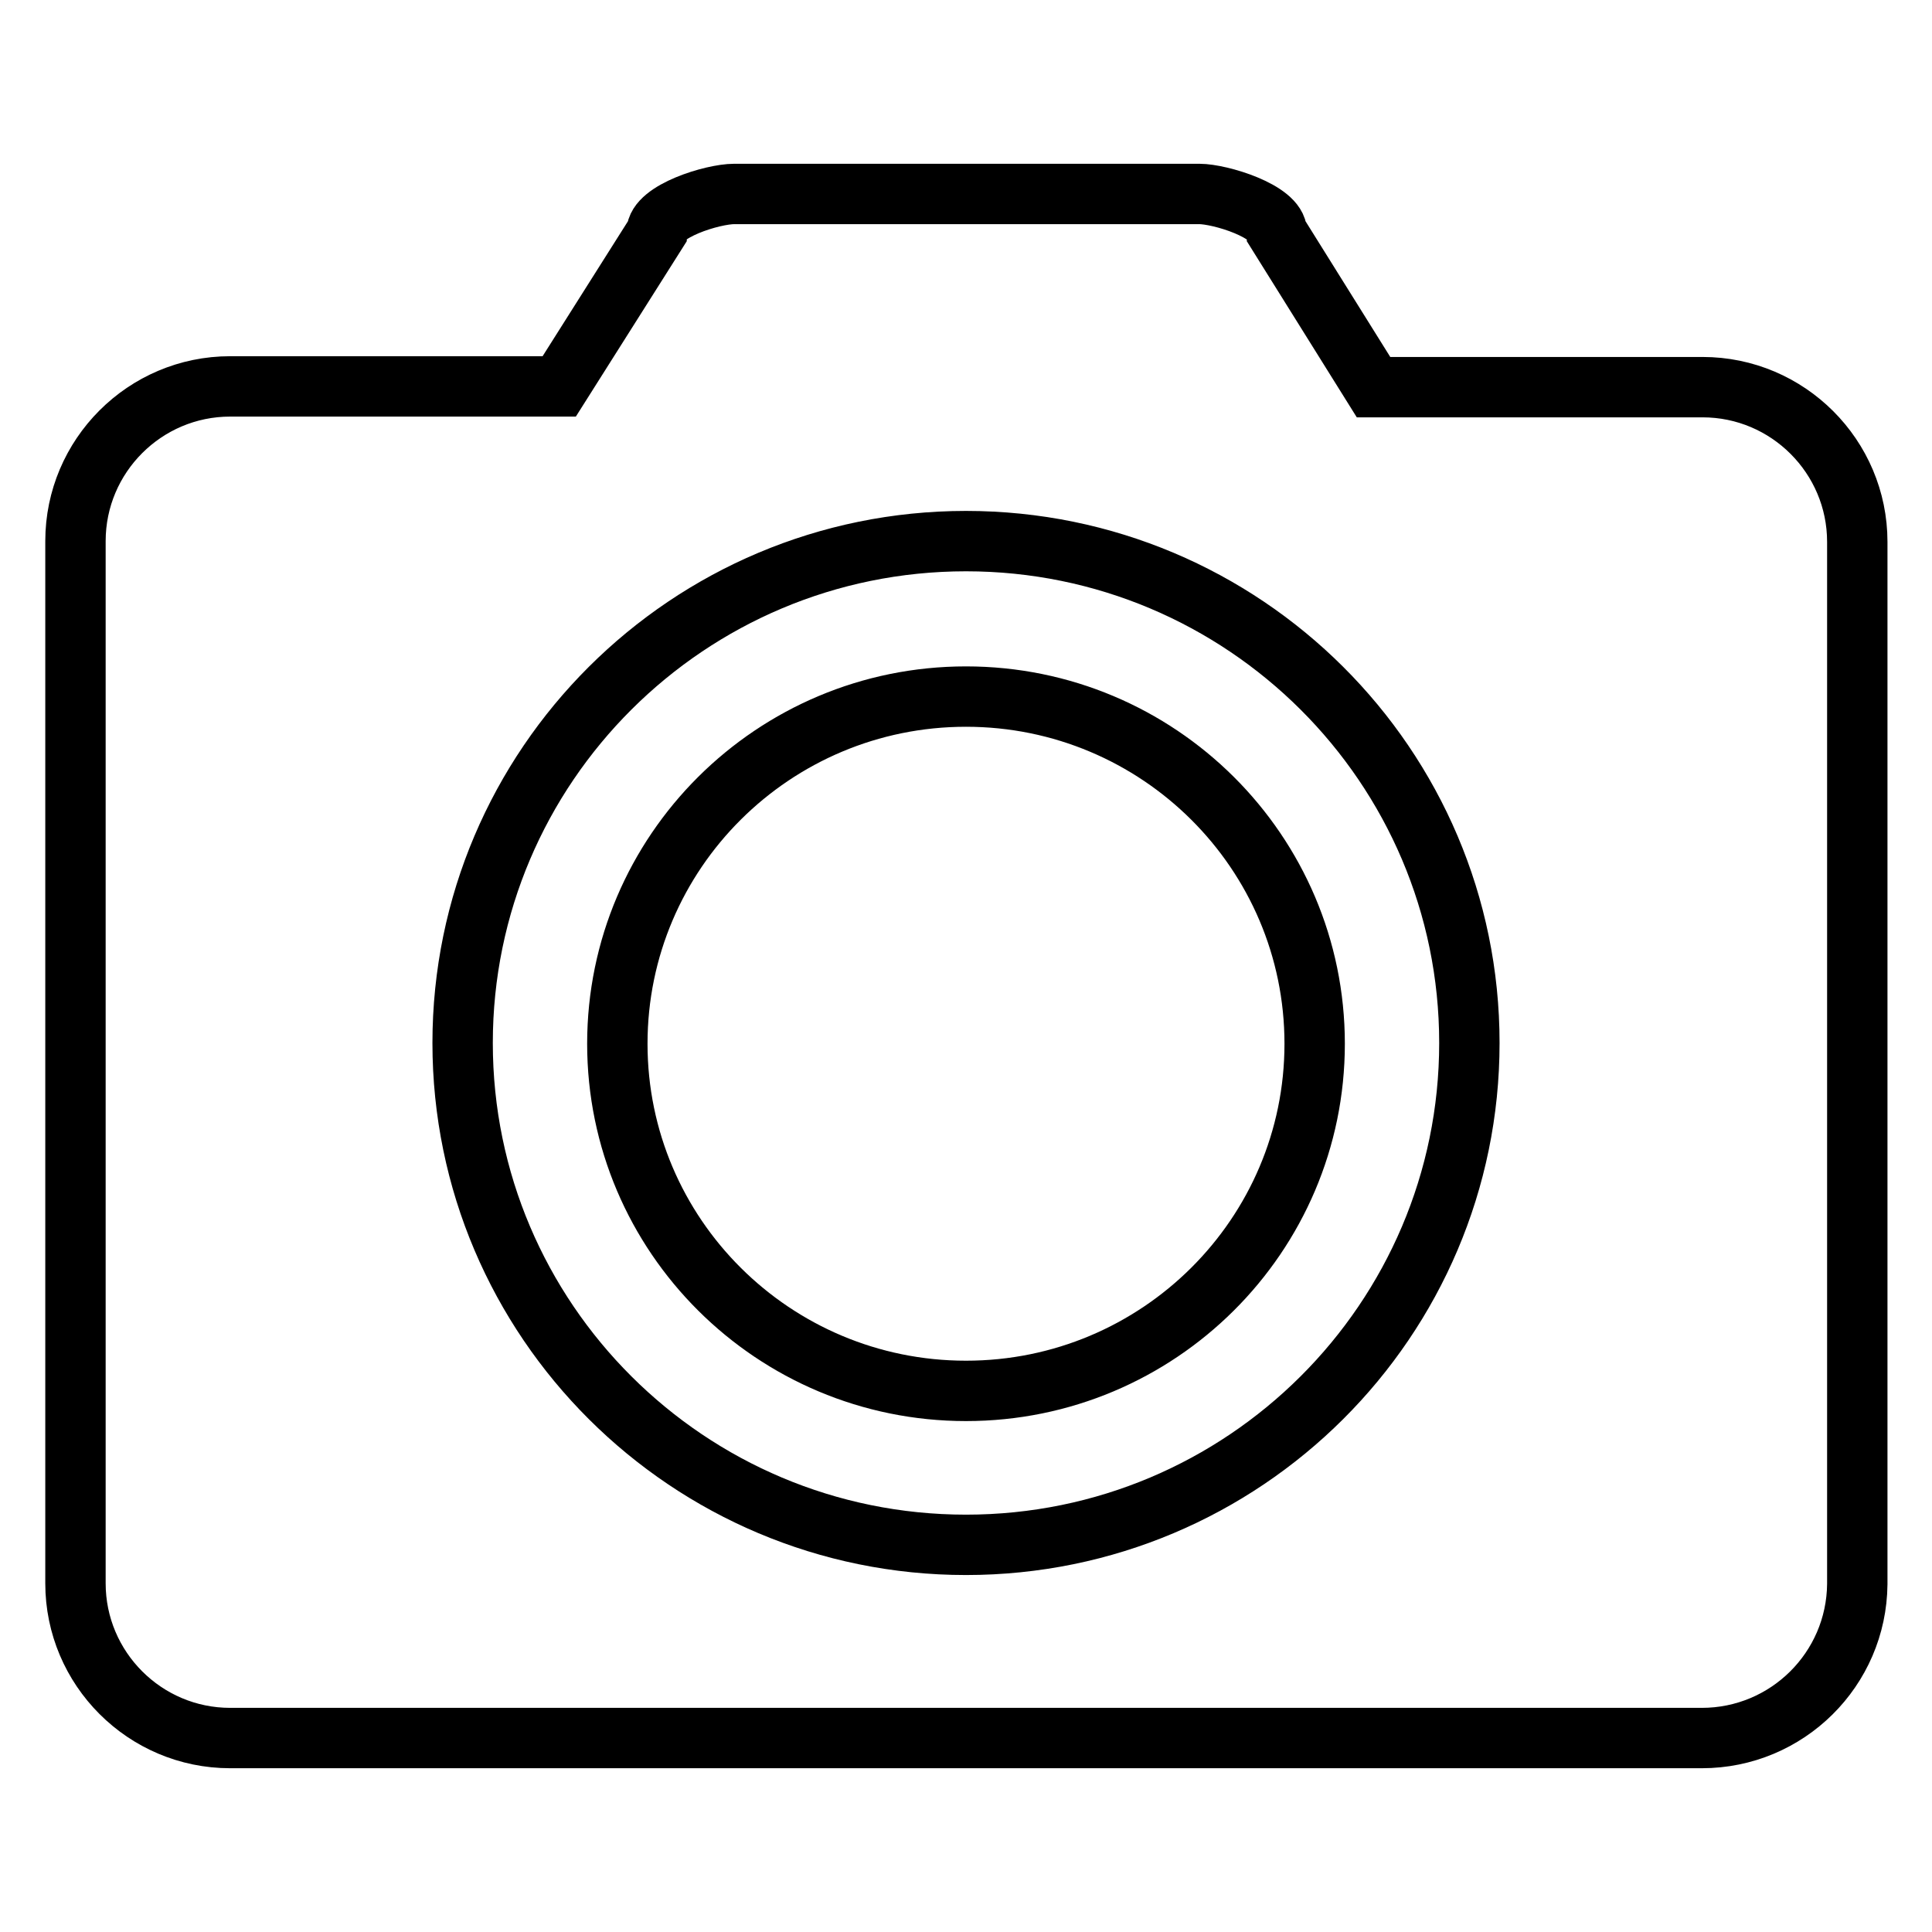 <?xml version="1.0" encoding="utf-8"?>
<!-- Svg Vector Icons : http://www.onlinewebfonts.com/icon -->
<!DOCTYPE svg PUBLIC "-//W3C//DTD SVG 1.1//EN" "http://www.w3.org/Graphics/SVG/1.1/DTD/svg11.dtd">
<svg version="1.1" xmlns="http://www.w3.org/2000/svg" xmlns:xlink="http://www.w3.org/1999/xlink" x="0px" y="0px" viewBox="0 0 256 256" enable-background="new 0 0 256 256" xml:space="preserve">
<g> <path stroke-width="8" fill-opacity="0" stroke="#000000"  d="M225.5,230.3h-10.3l0,0H40.8c0,0,0,0,0,0H30.5c-11.3,0-20.5-9.2-20.5-20.5V71.7c0-11.3,9.2-20.5,20.5-20.5 h10.3h0l0,0h33.3L87,30.8c0-2.8,7.4-5.1,10.3-5.1h61.6c2.8,0,10.3,2.3,10.3,5.1l12.8,20.5h33.3h10.3c11.3,0,20.5,9.2,20.5,20.5 v138.1C246,221.2,236.8,230.3,225.5,230.3z M128,71.7c-36.8,0-66.7,29.8-66.7,66.5c0,36.7,29.9,66.5,66.7,66.5 c36.8,0,66.7-29.8,66.7-66.5v0C194.7,101.5,164.8,71.7,128,71.7z M128,184.3c-25.5,0-46.2-20.6-46.2-46c0-25.4,20.7-46,46.2-46 s46.2,20.6,46.2,46C174.2,163.7,153.5,184.3,128,184.3z"/></g>
</svg>